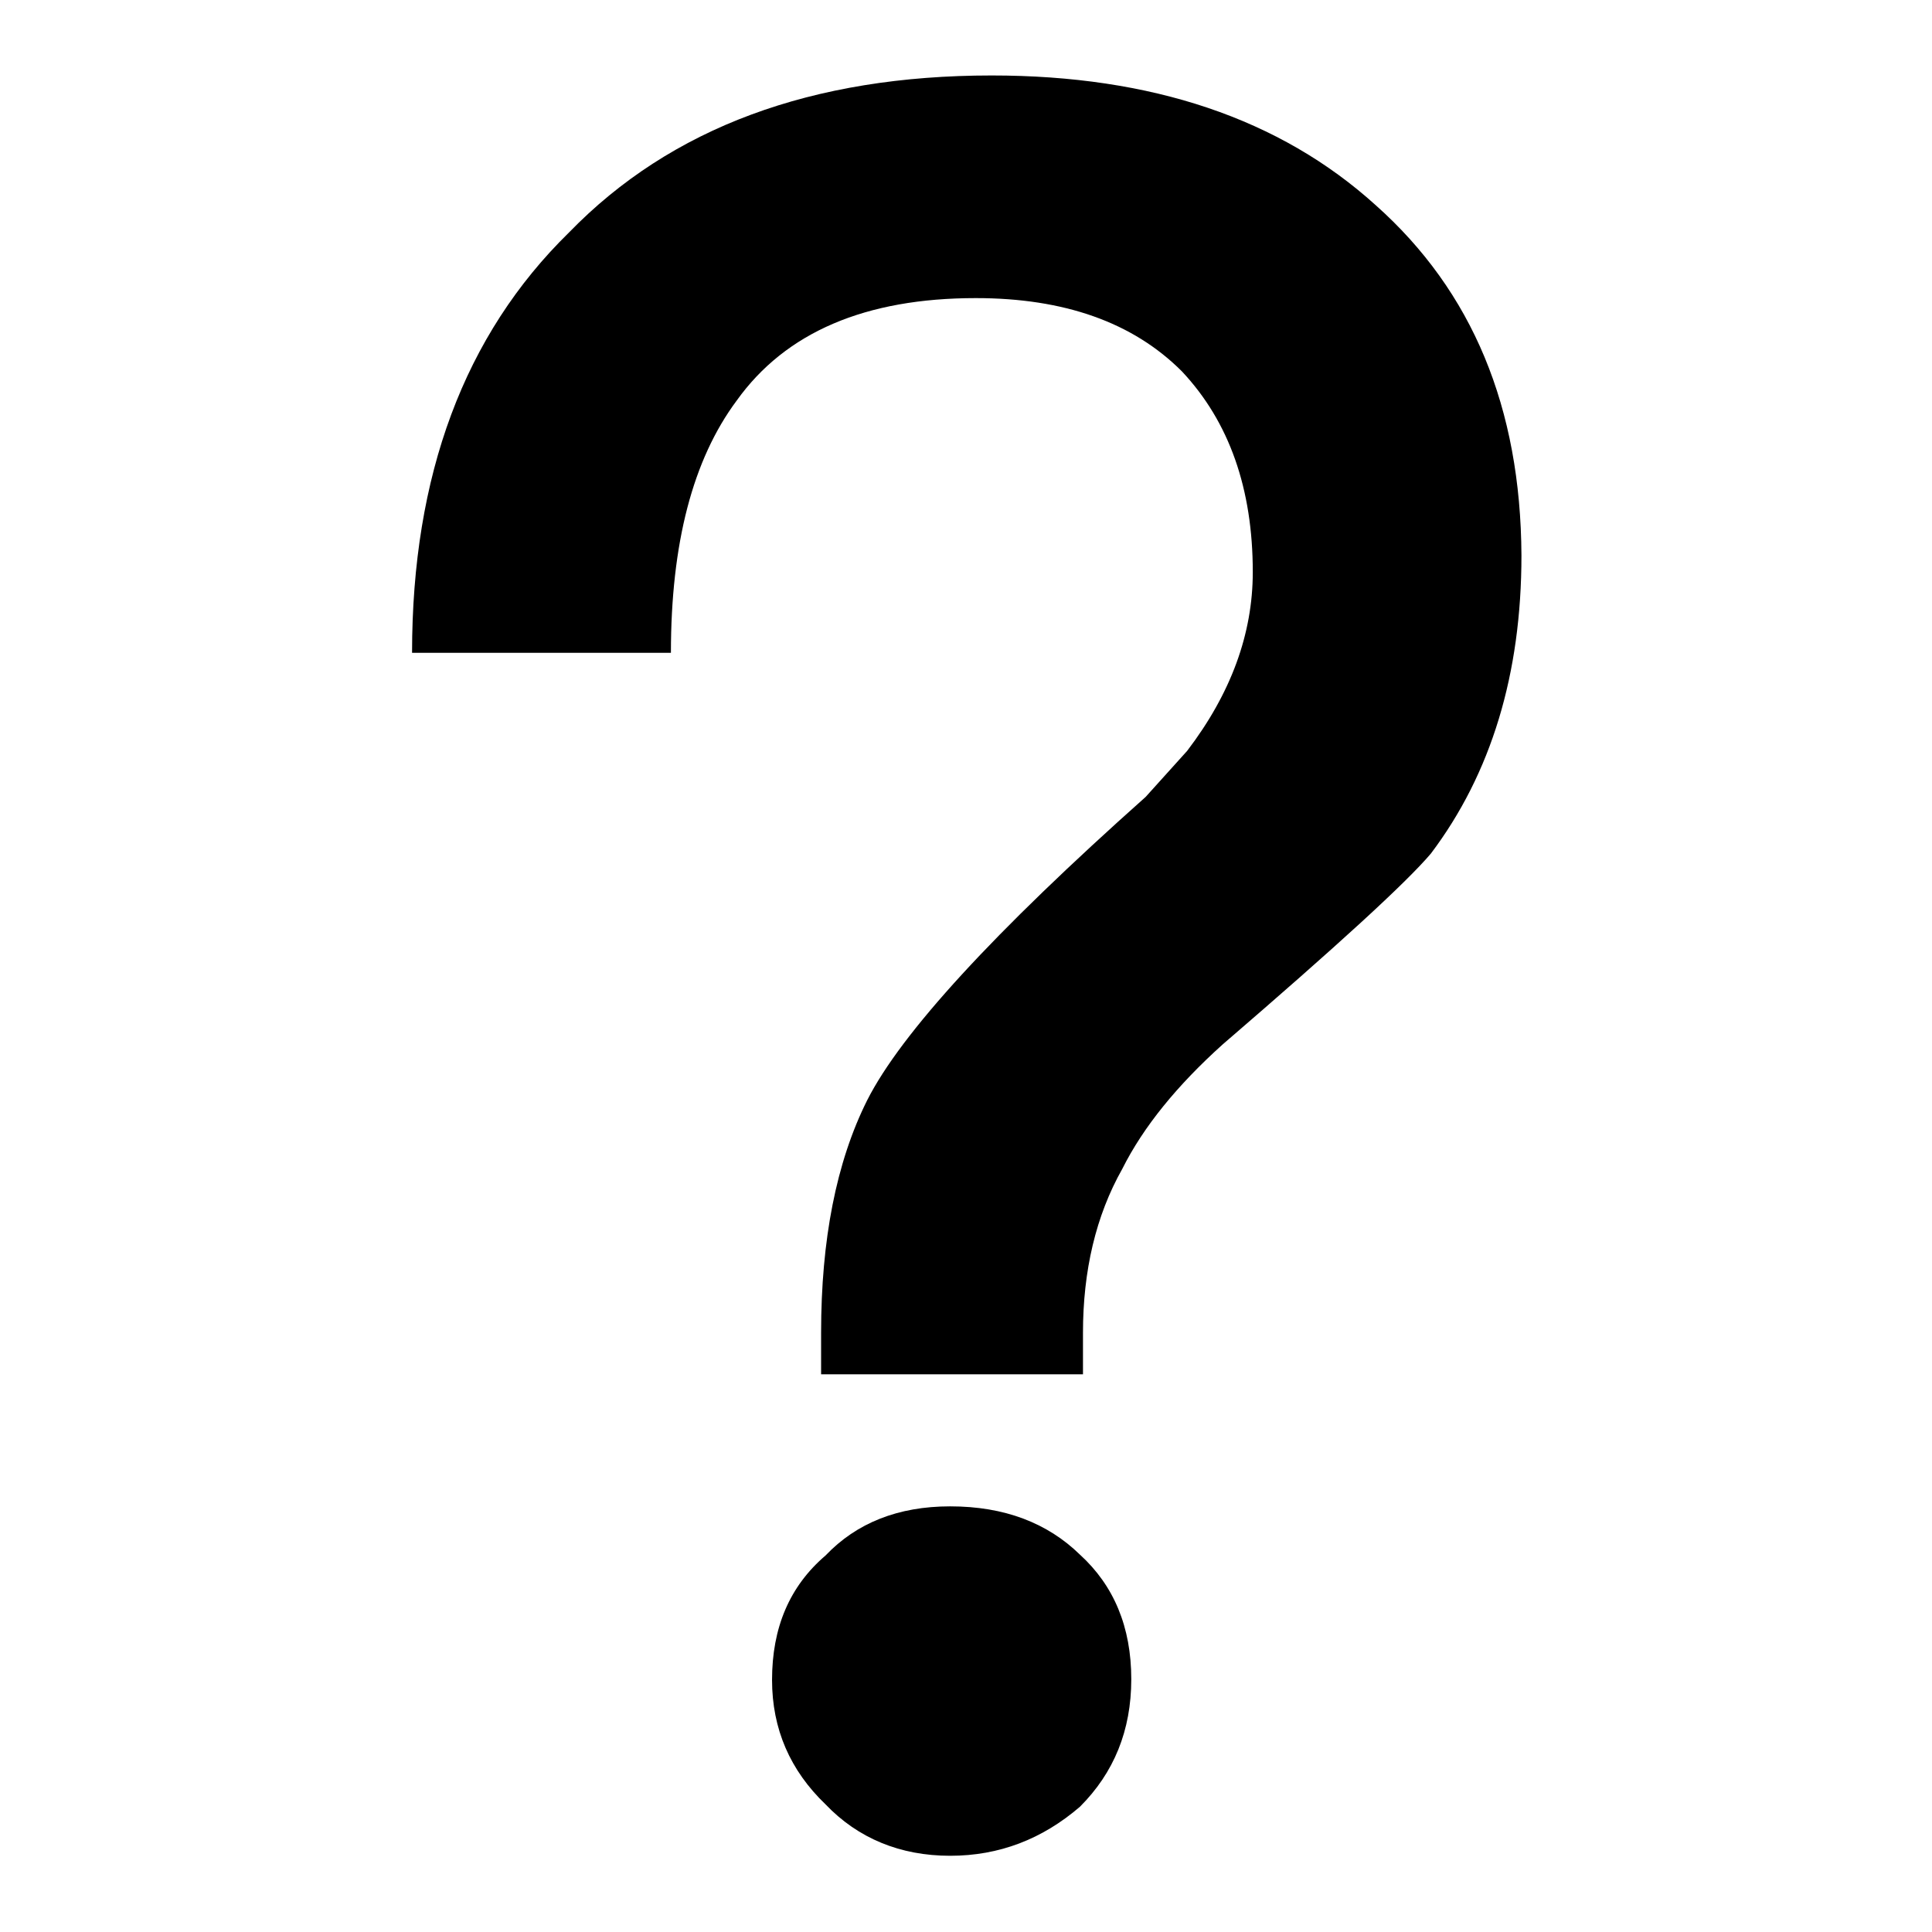 <?xml version="1.0" encoding="utf-8"?>
<!-- Svg Vector Icons : http://www.onlinewebfonts.com/icon -->
<!DOCTYPE svg PUBLIC "-//W3C//DTD SVG 1.1//EN" "http://www.w3.org/Graphics/SVG/1.1/DTD/svg11.dtd">
<svg version="1.1" xmlns="http://www.w3.org/2000/svg" xmlns:xlink="http://www.w3.org/1999/xlink" x="0px" y="0px" viewBox="0 0 256 256" enable-background="new 0 0 256 256" xml:space="preserve">
<g> <path fill="#000000" d="M125.9,199.6c-6.9,0-12.4,2.2-16.5,6.5c-4.8,4.1-7.1,9.6-7.1,16.5c0,6.5,2.4,12,7.1,16.5 c4.3,4.5,9.9,6.8,16.5,6.8c6.5,0,12.2-2.2,17.2-6.5c4.5-4.5,6.8-10.1,6.8-16.9c0-6.9-2.3-12.4-6.8-16.5 C138.8,201.8,133.1,199.6,125.9,199.6z M182.3,27.2C169.6,15.7,152.6,10,131.4,10c-23.8,0-42.5,6.9-56,20.8 C61.5,44.4,54.6,63,54.6,86.5h34.3c0-14.5,2.9-25.6,8.7-33.4c6.5-9.1,17.1-13.6,31.7-13.6c11.7,0,20.8,3.2,27.3,9.7 c6.3,6.7,9.4,15.6,9.4,26.6c0,8.2-2.9,16.1-8.7,23.7l-5.5,6.1c-20.1,17.9-32.4,31.3-36.9,40.2c-4.1,8.2-6.1,18.5-6.1,30.8v5.5h34.7 v-5.5c0-8.2,1.7-15.5,5.2-21.7c2.8-5.6,7.3-11.1,13.3-16.5c15.1-13,24.3-21.4,27.6-25.3c8-10.6,12-23.8,12-39.5 C201.5,54,195.1,38.6,182.3,27.2z"/></g>
</svg>